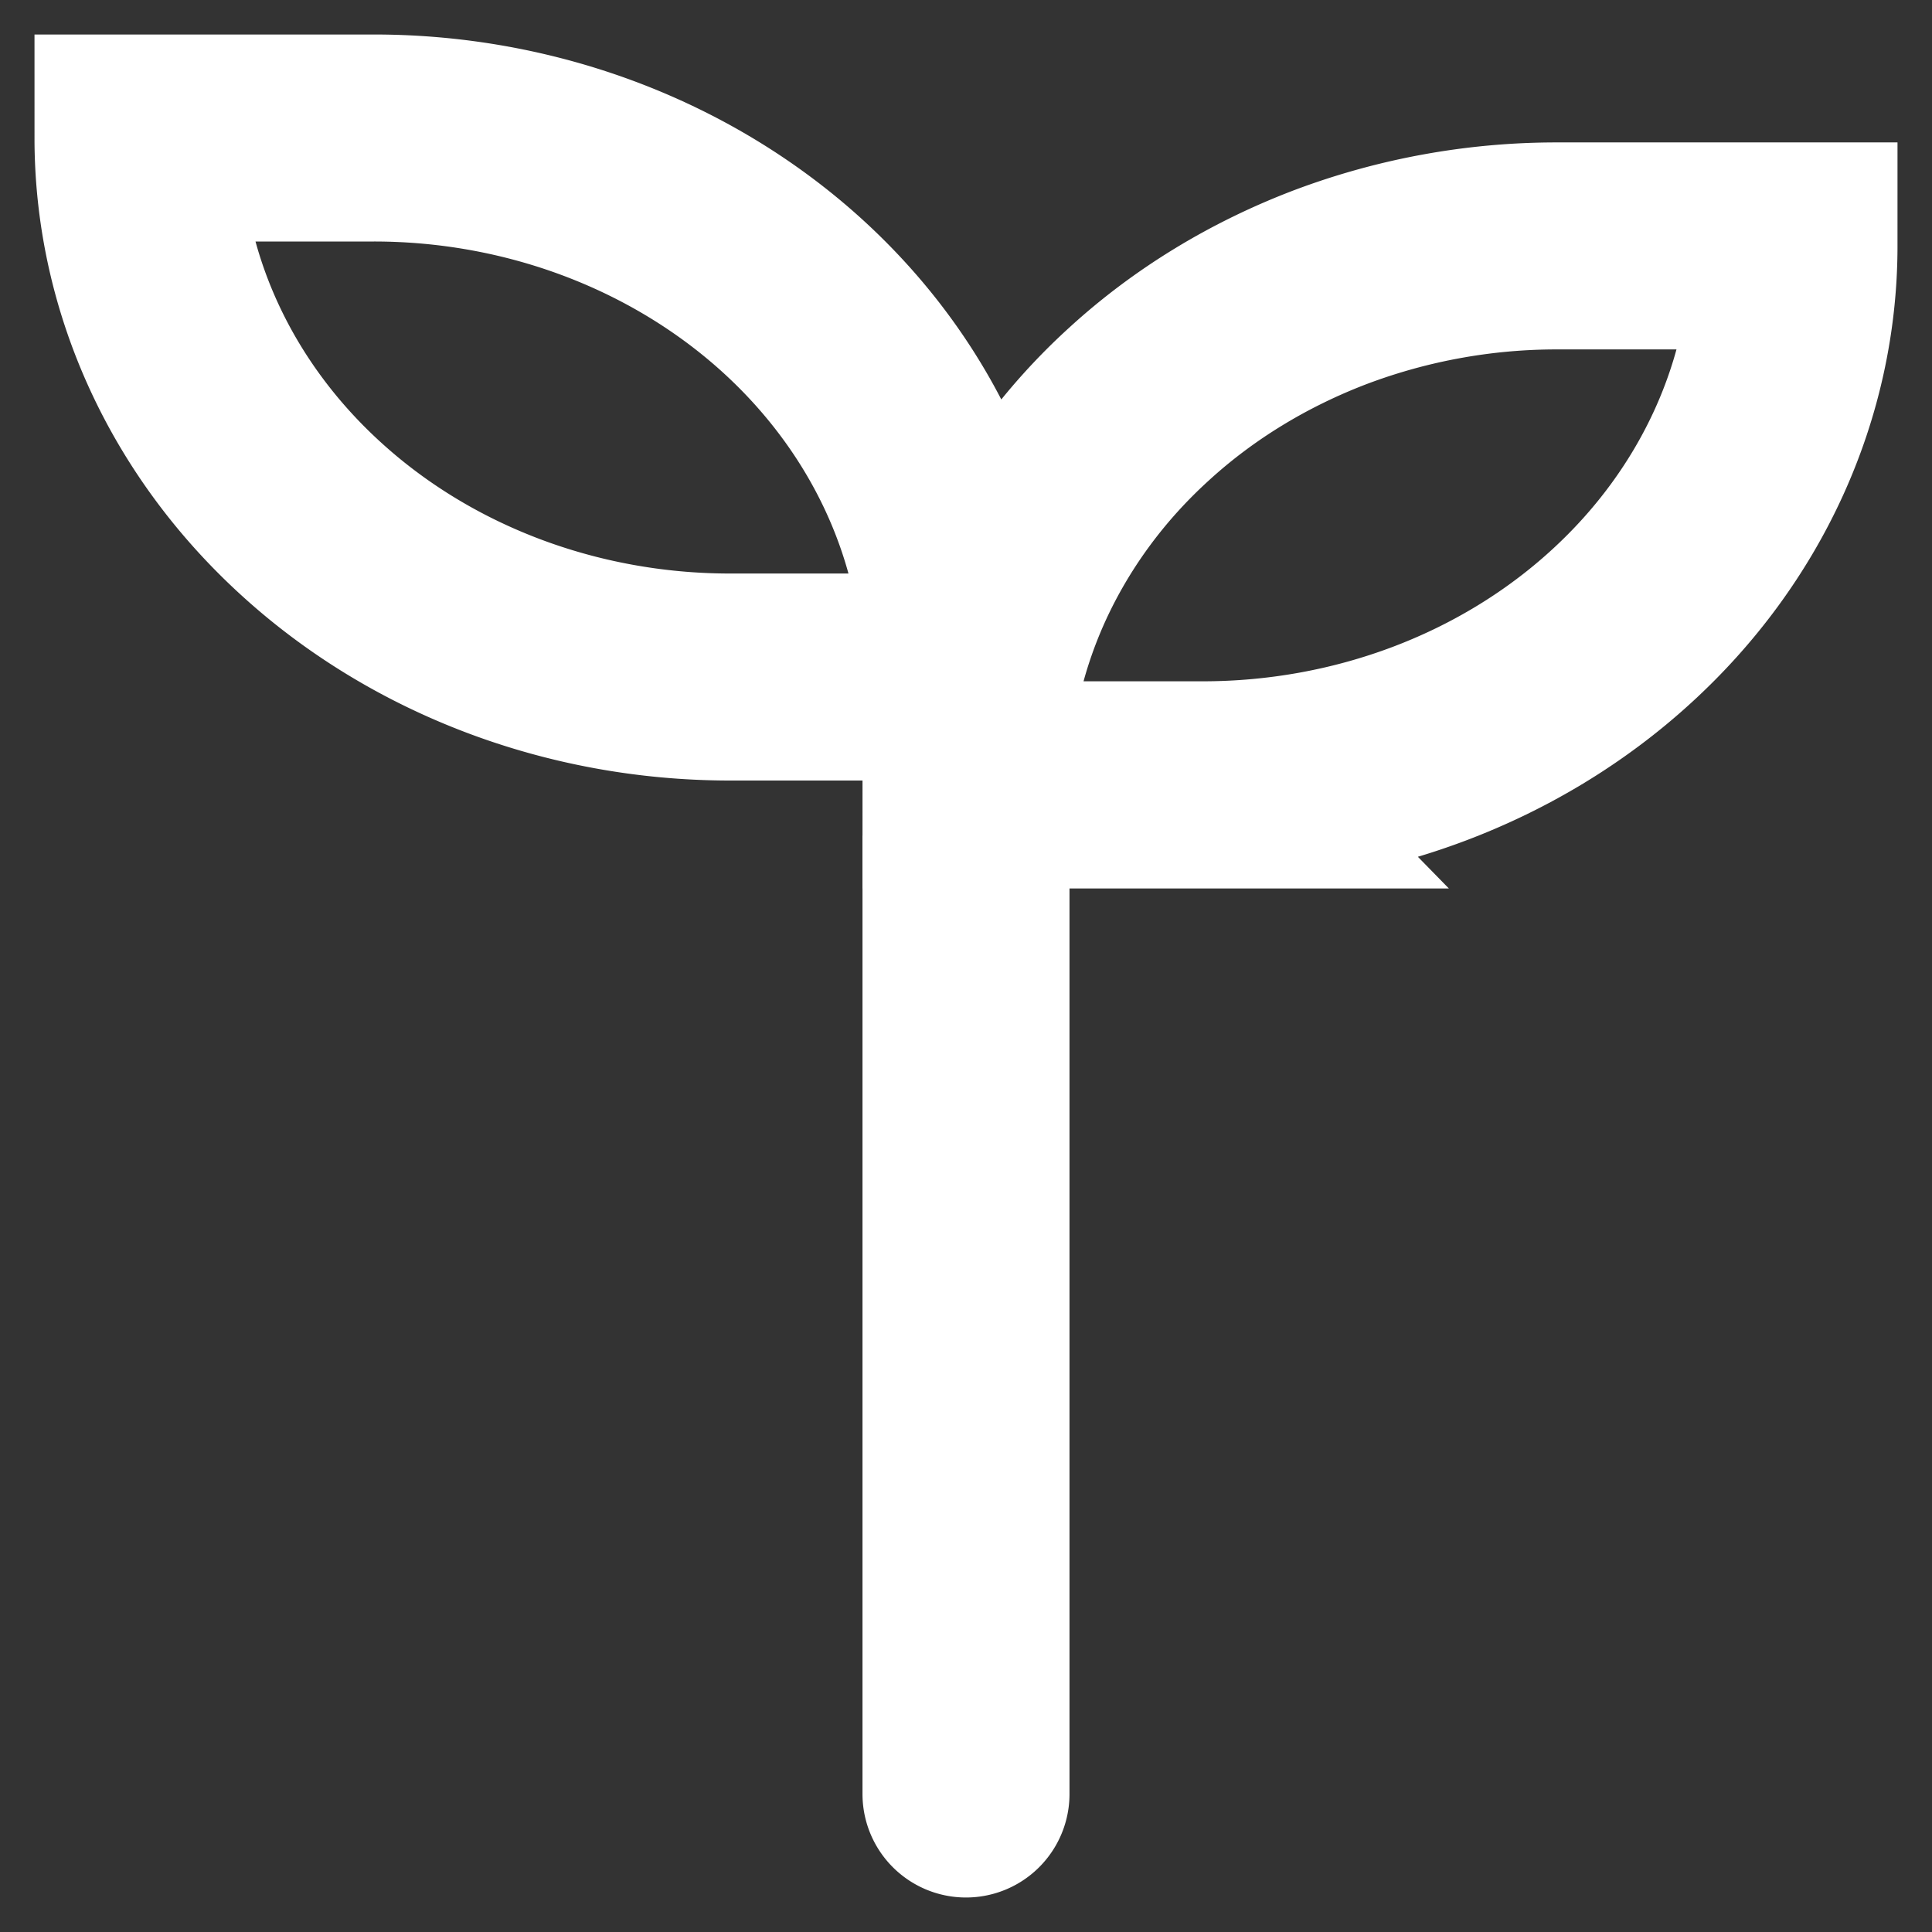 <svg xmlns="http://www.w3.org/2000/svg" width="14" height="14" fill="none"><rect width="100%" height="100%" fill="#333333" stroke="none"/><path stroke="#fff" stroke-miterlimit="10" stroke-width="1.5" d="M1 1h1.71c1.137 0 2.228.412 3.033 1.144C6.548 2.877 7 3.87 7 4.906H5.282c-1.137-.002-2.226-.415-3.028-1.147C1.45 3.027 1 2.035 1 1ZM8.716 5.688H7c0-.513.111-1.021.326-1.495.216-.474.531-.905.93-1.267.397-.363.87-.65 1.389-.847a4.647 4.647 0 0 1 1.64-.297H13c0 1.035-.451 2.029-1.255 2.761-.803.733-1.893 1.144-3.03 1.144Z"/><path fill="#fff" d="M6.25 13a.75.75 0 0 0 1.5 0h-1.5Zm1.5 0V6.056h-1.5V13h1.5Z"/></svg>
